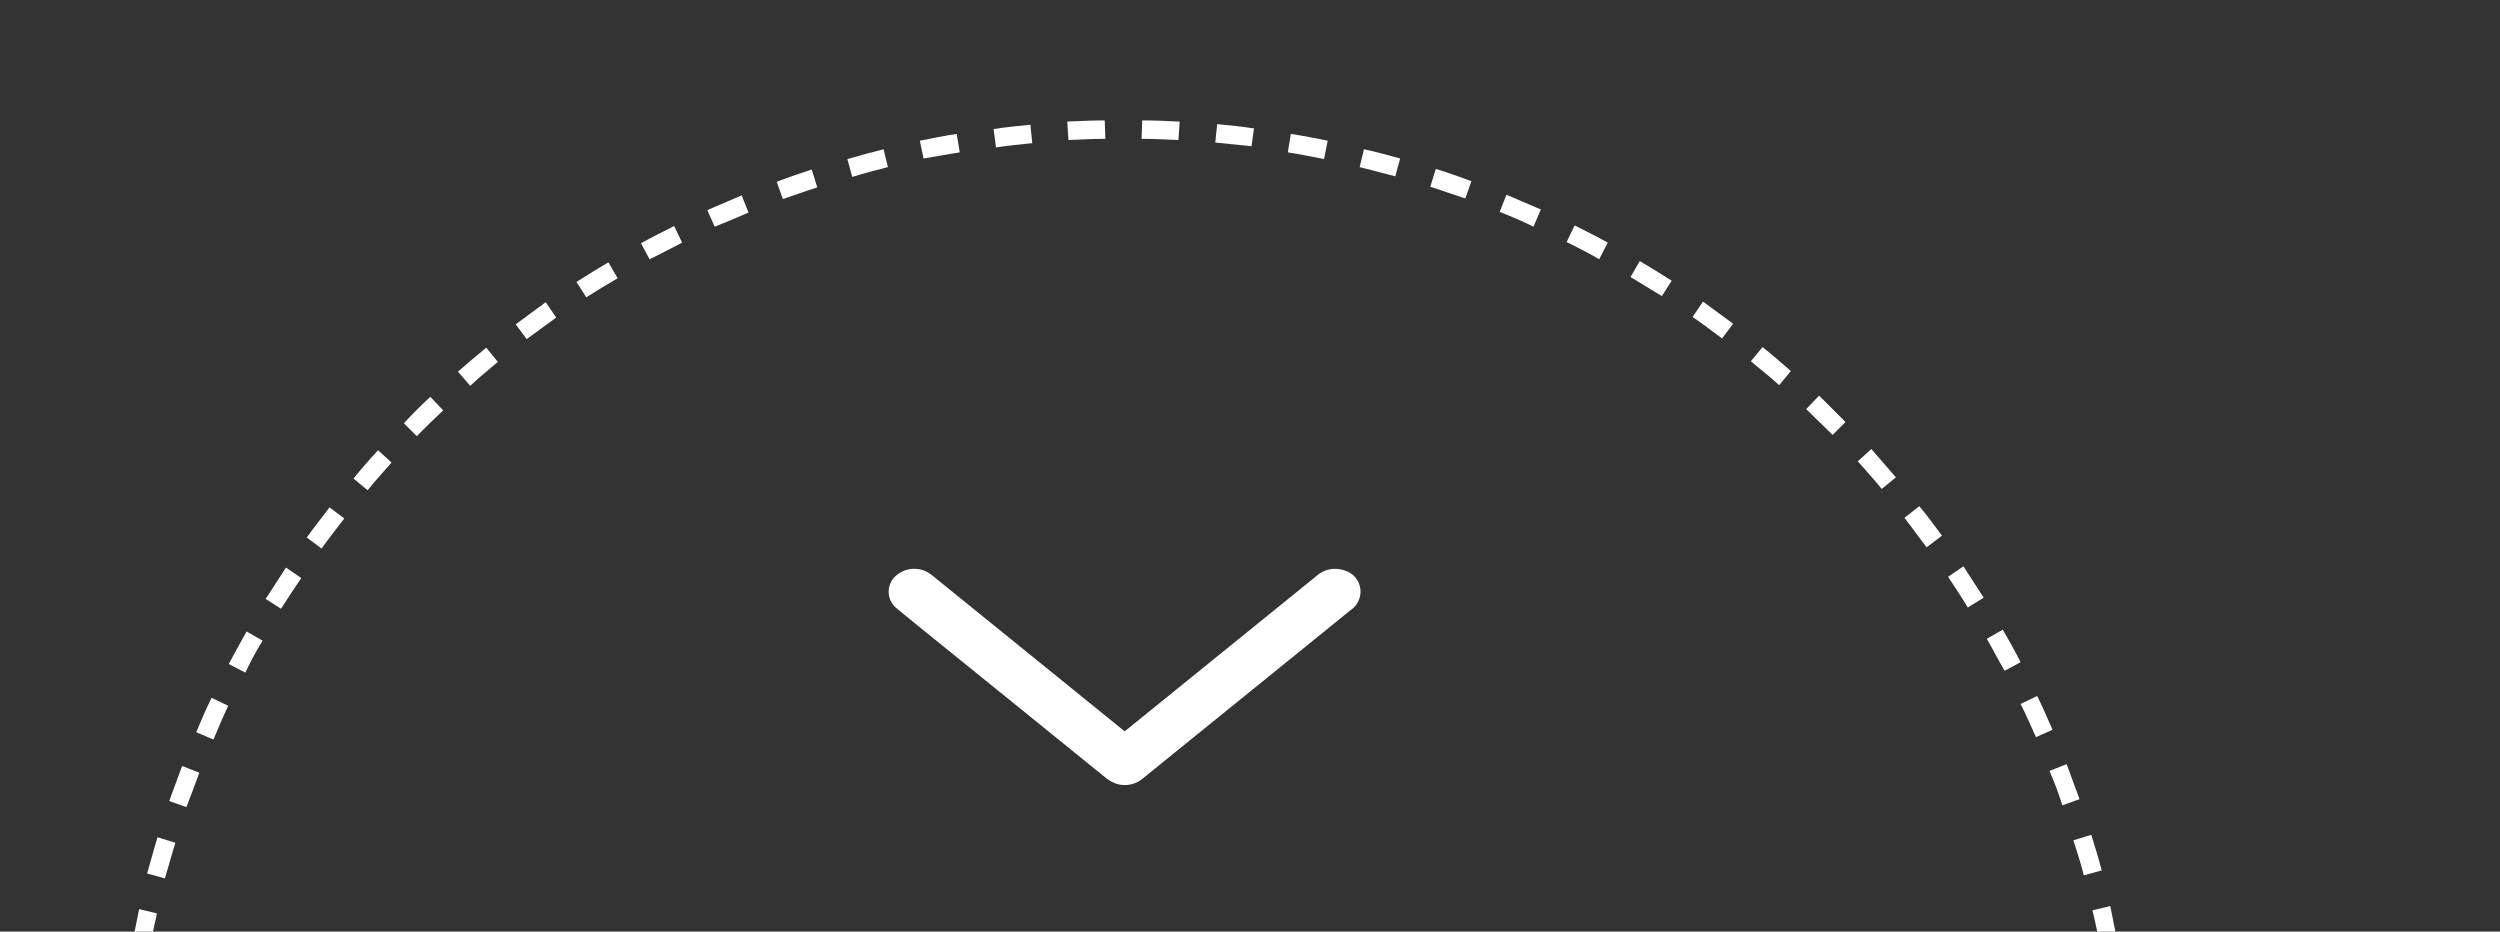 <svg xmlns="http://www.w3.org/2000/svg" xmlns:xlink="http://www.w3.org/1999/xlink" viewBox="-247 -6115 212 79">
  <rect x="-247" y="-6115" width="212" height="79" fill="#333333" stroke="none"/>
  <defs>
    <style>
      .cls-1, .cls-2, .cls-5 {
        fill: #fff;
      }

      .cls-1 {
        stroke: #fff;
      }

      .cls-2 {
        stroke: #fff;
        stroke-width: 2px;
      }

      .cls-3 {
        clip-path: url(#clip-path);
      }

      .cls-4 {
        opacity: 1;
      }
    </style>
    <clipPath id="clip-path">
      <rect id="Rectangle_109" data-name="Rectangle 109" class="cls-1" width="212" height="79" transform="translate(865 1361)"/>
    </clipPath>
  </defs>
  <g id="Group_179" data-name="Group 179" transform="translate(-1112 -7476)">
    <g id="Group_88" data-name="Group 88" transform="translate(941.361 1410.234)">
      <path id="Path_3203" data-name="Path 3203" class="cls-2" d="M18.985,14.112c.357-.3.645-.541.933-.774L35.912.382A1.361,1.361,0,0,1,37.34.093a.868.868,0,0,1,.4,1.474,1.3,1.3,0,0,1-.184.149L19.975,15.958a1.381,1.381,0,0,1-1.336.326,2.019,2.019,0,0,1-.622-.354Q10.09,9.509,2.173,3.106c-.61-.5-1.232-1-1.842-1.511A.8.8,0,0,1,.25.363,1.344,1.344,0,0,1,1.724.121,2.318,2.318,0,0,1,2.139.4q8.308,6.73,16.6,13.45C18.835,13.925,18.881,14.009,18.985,14.112Z" transform="translate(0 0)"/>
    </g>
    <g id="Mask_Group_5" data-name="Mask Group 5" class="cls-3">
      <g id="Group_124" data-name="Group 124" class="cls-4" transform="translate(874.766 1371.211)">
        <path id="Path_3266" data-name="Path 3266" class="cls-5" d="M269.686,38.931c-.781-.677-1.615-1.406-2.4-2.031l-.99,1.2c.781.677,1.615,1.3,2.4,2.031Z" transform="translate(-127.588 -17.679)"/>
        <path id="Path_3267" data-name="Path 3267" class="cls-5" d="M228.89,13.35c-.99-.417-1.927-.833-2.917-1.25l-.573,1.458c.938.365,1.927.781,2.865,1.25Z" transform="translate(-107.992 -5.797)"/>
        <path id="Path_3268" data-name="Path 3268" class="cls-5" d="M239.79,18.558c-.938-.521-1.875-.99-2.813-1.458l-.677,1.406c.938.469,1.875.938,2.761,1.458Z" transform="translate(-113.214 -8.193)"/>
        <path id="Path_3269" data-name="Path 3269" class="cls-5" d="M170.33.1c-1.042-.052-2.136-.1-3.177-.1L167.1,1.563c1.042,0,2.084.052,3.125.1Z" transform="translate(-80.06)"/>
        <path id="Path_3270" data-name="Path 3270" class="cls-5" d="M260.238,31.375c-.833-.625-1.719-1.25-2.552-1.875l-.886,1.3c.833.573,1.667,1.2,2.5,1.823Z" transform="translate(-123.036 -14.134)"/>
        <path id="Path_3271" data-name="Path 3271" class="cls-5" d="M217.59,8.942c-.99-.365-1.979-.729-3.021-1.042L214.1,9.411c.99.313,1.979.677,2.969.99Z" transform="translate(-102.578 -3.785)"/>
        <path id="Path_3272" data-name="Path 3272" class="cls-5" d="M278.634,47.04l-2.24-2.24L275.3,45.946c.729.729,1.511,1.458,2.24,2.188Z" transform="translate(-131.9 -21.464)"/>
        <path id="Path_3273" data-name="Path 3273" class="cls-5" d="M194.286,2.773c-1.042-.208-2.084-.417-3.125-.573l-.26,1.563c1.042.156,2.031.365,3.073.573Z" transform="translate(-91.463 -1.054)"/>
        <path id="Path_3274" data-name="Path 3274" class="cls-5" d="M182.382.965C181.34.808,180.3.7,179.256.6L179.1,2.163c1.042.1,2.084.208,3.073.313Z" transform="translate(-85.809 -0.287)"/>
        <path id="Path_3275" data-name="Path 3275" class="cls-5" d="M206.038,5.481c-.99-.26-2.031-.573-3.073-.781L202.6,6.211c.99.26,2.031.521,3.021.781Z" transform="translate(-97.068 -2.252)"/>
        <path id="Path_3276" data-name="Path 3276" class="cls-5" d="M250.19,24.567c-.886-.573-1.823-1.146-2.709-1.667l-.781,1.354c.885.521,1.771,1.094,2.657,1.615Z" transform="translate(-118.197 -10.972)"/>
        <path id="Path_3277" data-name="Path 3277" class="cls-5" d="M319.686,119.738l1.511-.417c-.26-1.042-.573-2.031-.886-3.021l-1.511.469C319.113,117.706,319.425,118.748,319.686,119.738Z" transform="translate(-152.741 -55.721)"/>
        <path id="Path_3278" data-name="Path 3278" class="cls-5" d="M315.994,108.29l1.458-.521-1.094-2.969-1.458.573A27.961,27.961,0,0,1,315.994,108.29Z" transform="translate(-150.873 -50.211)"/>
        <path id="Path_3279" data-name="Path 3279" class="cls-5" d="M286.93,55.9c-.677-.781-1.406-1.615-2.084-2.4L283.7,54.542c.677.781,1.406,1.563,2.031,2.344Z" transform="translate(-135.924 -25.633)"/>
        <path id="Path_3280" data-name="Path 3280" class="cls-5" d="M325.656,155.23l1.563-.052c-.052-1.042-.1-2.136-.156-3.177l-1.563.1Z" transform="translate(-155.951 -72.825)"/>
        <path id="Path_3281" data-name="Path 3281" class="cls-5" d="M324.517,143.282l1.563-.156c-.1-1.042-.26-2.084-.417-3.125l-1.563.208C324.256,141.25,324.413,142.292,324.517,143.282Z" transform="translate(-155.28 -67.076)"/>
        <path id="Path_3282" data-name="Path 3282" class="cls-5" d="M322.525,131.338l1.511-.313-.625-3.125-1.511.365C322.16,129.306,322.369,130.348,322.525,131.338Z" transform="translate(-154.226 -61.278)"/>
        <path id="Path_3283" data-name="Path 3283" class="cls-5" d="M301.421,75.257,299.7,72.6l-1.3.886c.573.886,1.146,1.719,1.667,2.6Z" transform="translate(-142.967 -34.784)"/>
        <path id="Path_3284" data-name="Path 3284" class="cls-5" d="M294.477,65.3c-.625-.833-1.25-1.719-1.927-2.5l-1.25.99,1.875,2.5Z" transform="translate(-139.565 -30.088)"/>
        <path id="Path_3285" data-name="Path 3285" class="cls-5" d="M307.565,85.661c-.469-.938-.99-1.875-1.511-2.761l-1.354.781c.521.886.99,1.823,1.511,2.709Z" transform="translate(-145.986 -39.718)"/>
        <path id="Path_3286" data-name="Path 3286" class="cls-5" d="M312.909,96.565c-.417-.938-.833-1.927-1.3-2.865l-1.406.677c.469.938.886,1.875,1.3,2.813Z" transform="translate(-148.621 -44.893)"/>
        <path id="Path_3287" data-name="Path 3287" class="cls-5" d="M122.638,6.211,122.273,4.7c-1.042.26-2.031.521-3.073.833l.417,1.511C120.606,6.731,121.648,6.471,122.638,6.211Z" transform="translate(-57.11 -2.252)"/>
        <path id="Path_3288" data-name="Path 3288" class="cls-5" d="M11.352,105.673,9.894,105.1,8.8,108.069l1.458.521C10.623,107.652,10.988,106.663,11.352,105.673Z" transform="translate(-4.216 -50.355)"/>
        <path id="Path_3289" data-name="Path 3289" class="cls-5" d="M21.365,83.981,20.011,83.2c-.521.938-1.042,1.875-1.511,2.761l1.406.729A27.118,27.118,0,0,1,21.365,83.981Z" transform="translate(-8.864 -39.862)"/>
        <path id="Path_3290" data-name="Path 3290" class="cls-5" d="M15.909,94.677,14.5,94c-.469.938-.886,1.927-1.3,2.917l1.458.625C15.075,96.552,15.492,95.563,15.909,94.677Z" transform="translate(-6.324 -45.037)"/>
        <path id="Path_3291" data-name="Path 3291" class="cls-5" d="M42.03,54.742,40.884,53.7c-.729.781-1.406,1.563-2.084,2.4l1.2.99C40.623,56.3,41.352,55.523,42.03,54.742Z" transform="translate(-18.59 -25.728)"/>
        <path id="Path_3292" data-name="Path 3292" class="cls-5" d="M34.377,63.938,33.127,63c-.625.833-1.3,1.667-1.927,2.552l1.25.938C33.075,65.6,33.752,64.771,34.377,63.938Z" transform="translate(-14.948 -30.184)"/>
        <path id="Path_3293" data-name="Path 3293" class="cls-5" d="M27.521,73.686l-1.3-.886L24.5,75.457l1.3.833C26.375,75.4,26.948,74.519,27.521,73.686Z" transform="translate(-11.738 -34.879)"/>
        <path id="Path_3294" data-name="Path 3294" class="cls-5" d="M2.779,140.608,1.217,140.4C1.06,141.442.9,142.484.8,143.525l1.563.156C2.519,142.692,2.623,141.65,2.779,140.608Z" transform="translate(-0.383 -67.267)"/>
        <path id="Path_3295" data-name="Path 3295" class="cls-5" d="M7.6,117.169,6.086,116.7c-.313.99-.573,2.031-.886,3.073l1.511.417C7.023,119.148,7.284,118.158,7.6,117.169Z" transform="translate(-2.491 -55.912)"/>
        <path id="Path_3296" data-name="Path 3296" class="cls-5" d="M1.719,152.6l-1.563-.1C.1,153.542,0,154.584,0,155.677l1.563.052Z" transform="translate(0 -73.065)"/>
        <path id="Path_3297" data-name="Path 3297" class="cls-5" d="M4.836,128.765,3.325,128.4,2.7,131.525l1.563.26C4.367,130.8,4.627,129.754,4.836,128.765Z" transform="translate(-1.294 -61.518)"/>
        <path id="Path_3298" data-name="Path 3298" class="cls-5" d="M99.89,13.658,99.317,12.2c-.99.417-1.927.833-2.917,1.25l.625,1.406C97.963,14.492,98.952,14.075,99.89,13.658Z" transform="translate(-46.186 -5.845)"/>
        <path id="Path_3299" data-name="Path 3299" class="cls-5" d="M111.138,9.511,110.669,8c-.99.313-2.031.677-2.969,1.042l.521,1.458C109.159,10.188,110.148,9.823,111.138,9.511Z" transform="translate(-51.6 -3.833)"/>
        <path id="Path_3300" data-name="Path 3300" class="cls-5" d="M134.386,3.763l-.26-1.563c-1.042.156-2.084.365-3.125.573l.313,1.511C132.3,4.127,133.344,3.919,134.386,3.763Z" transform="translate(-62.764 -1.054)"/>
        <path id="Path_3301" data-name="Path 3301" class="cls-5" d="M146.282,2.263,146.125.7c-1.042.1-2.084.208-3.125.365l.208,1.563C144.2,2.471,145.24,2.367,146.282,2.263Z" transform="translate(-68.513 -0.335)"/>
        <path id="Path_3302" data-name="Path 3302" class="cls-5" d="M158.23,1.563,158.177,0c-1.042,0-2.136.052-3.177.1l.1,1.563C156.146,1.615,157.188,1.563,158.23,1.563Z" transform="translate(-74.262)"/>
        <path id="Path_3303" data-name="Path 3303" class="cls-5" d="M68.638,30.9l-.886-1.3c-.833.625-1.719,1.25-2.552,1.875l.938,1.25C66.971,32.1,67.8,31.527,68.638,30.9Z" transform="translate(-31.238 -14.182)"/>
        <path id="Path_3304" data-name="Path 3304" class="cls-5" d="M59.186,38.2,58.2,37c-.833.677-1.615,1.354-2.4,2.031l1.042,1.2C57.571,39.552,58.4,38.875,59.186,38.2Z" transform="translate(-26.734 -17.727)"/>
        <path id="Path_3305" data-name="Path 3305" class="cls-5" d="M89.09,18.606,88.413,17.2c-.938.469-1.875.938-2.813,1.458l.729,1.354C87.215,19.6,88.152,19.075,89.09,18.606Z" transform="translate(-41.012 -8.241)"/>
        <path id="Path_3306" data-name="Path 3306" class="cls-5" d="M50.334,46.146,49.24,45c-.781.729-1.511,1.458-2.24,2.24l1.094,1.094C48.823,47.6,49.552,46.875,50.334,46.146Z" transform="translate(-22.518 -21.56)"/>
        <path id="Path_3307" data-name="Path 3307" class="cls-5" d="M78.59,24.454,77.809,23.1c-.886.521-1.823,1.094-2.709,1.667l.833,1.3C76.819,25.5,77.7,24.975,78.59,24.454Z" transform="translate(-35.981 -11.067)"/>
      </g>
    </g>
  </g>
</svg>
